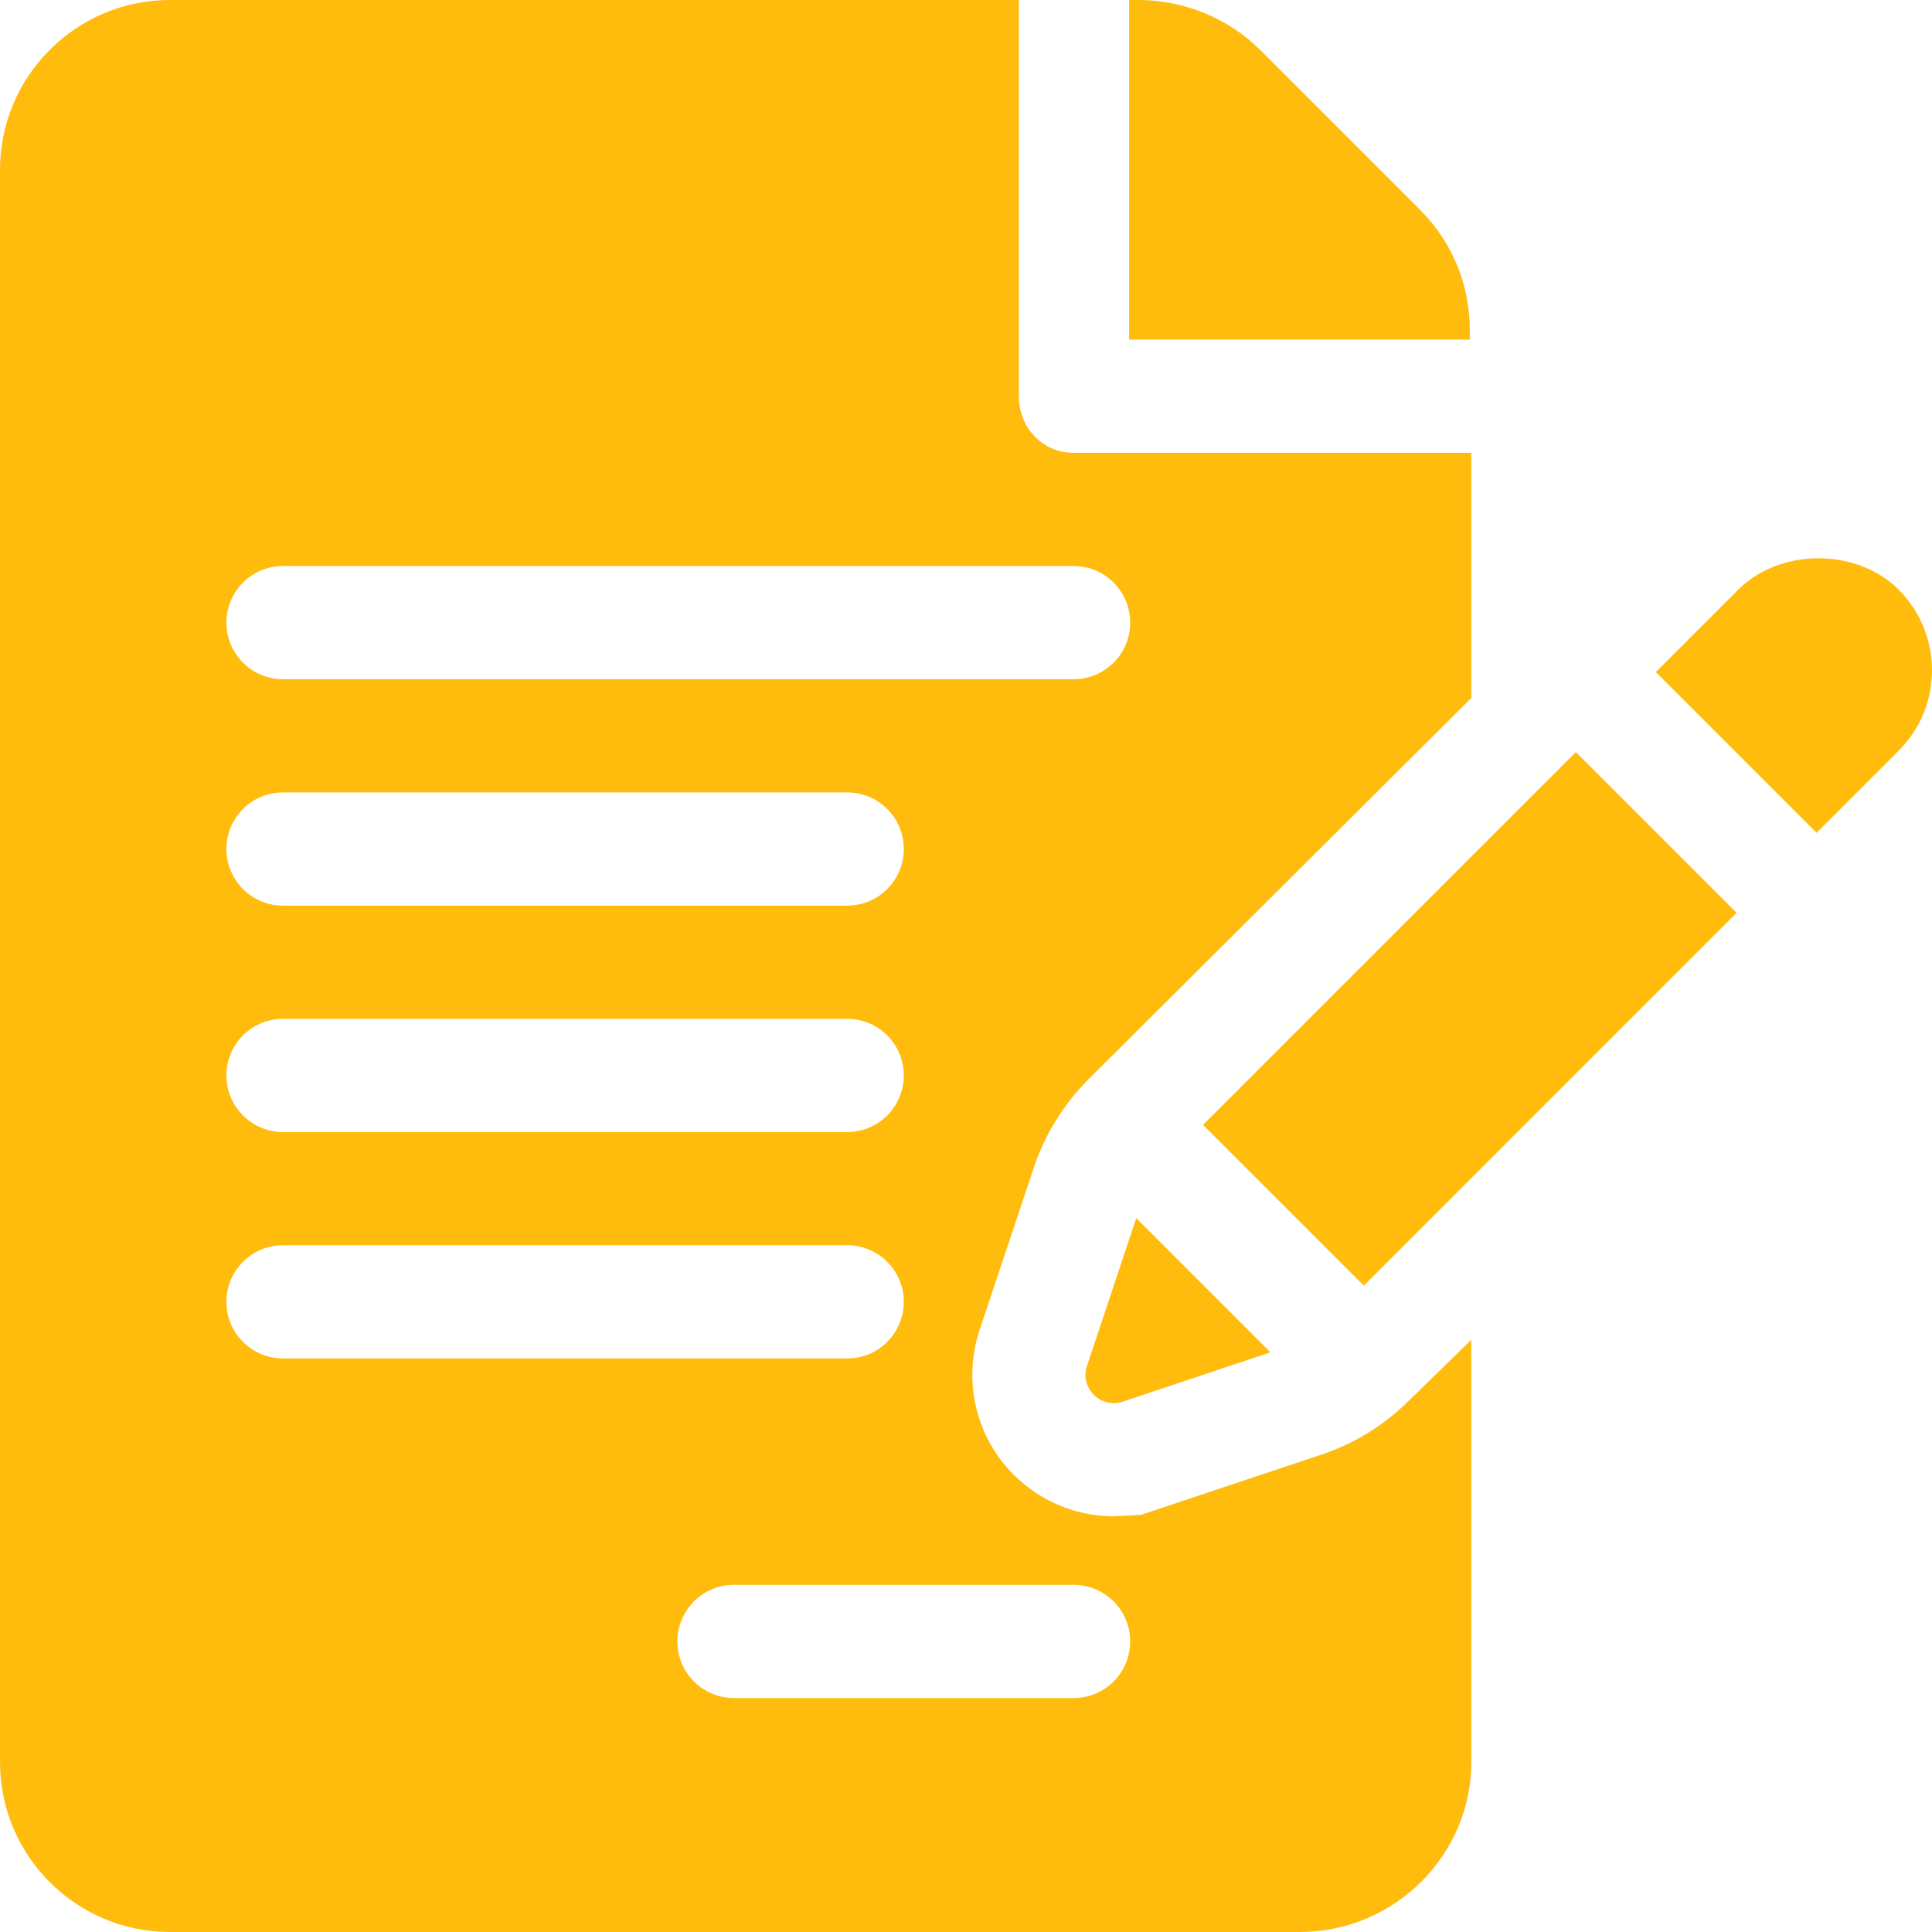<svg xmlns="http://www.w3.org/2000/svg" version="1.1" xmlns:xlink="http://www.w3.org/1999/xlink" width="512" height="512" x="0" y="0" viewBox="0 0 512 512" style="enable-background:new 0 0 512 512" xml:space="preserve" class=""><g><path d="M389.513 87.422c0-12.012-4.688-23.32-13.184-31.816l-42.422-42.422C325.529 4.805 313.636 0 301.8 0h-2.578v90h90.292l-.001-2.578z" fill="#ffbc0d" opacity="1" data-original="#000000" class=""></path><path d="M273.937 309.537c2.871-8.716 7.881-16.831 14.414-23.408l101.562-101.153V120h-105.4c-8.291 0-14.513-6.709-14.513-15V0H45C20.186 0 0 20.186 0 45v422c0 24.814 20.186 45 45 45h299.513c24.814 0 45.4-20.186 45.4-45V355.049l-16.484 16.084c-6.679 6.621-14.501 11.44-23.32 14.385l-47.695 15.923-7.266.396c-12.012 0-23.379-5.845-30.439-15.63-7.002-9.741-8.906-22.368-5.098-33.779l14.326-42.891zM75 270h149.513c8.291 0 15 6.709 15 15s-6.709 15-15 15H75c-8.291 0-15-6.709-15-15s6.709-15 15-15zm-15-45c0-8.291 6.709-15 15-15h149.513c8.291 0 15 6.709 15 15s-6.709 15-15 15H75c-8.291 0-15-6.709-15-15zm0 120c0-8.291 6.709-15 15-15h149.513c8.291 0 15 6.709 15 15s-6.709 15-15 15H75c-8.291 0-15-6.709-15-15zm224.513 75c8.291 0 15 6.709 15 15s-6.708 15-15 15h-90c-8.291 0-15-6.709-15-15s6.709-15 15-15h90zM75 180c-8.291 0-15-6.709-15-15s6.709-15 15-15h209.513c8.291 0 15 6.709 15 15s-6.709 15-15 15H75z" fill="#ffbc0d" opacity="1" data-original="#000000" class=""></path><path d="m301.111 322.808-13.05 39.151c-1.956 5.865 3.625 11.444 9.49 9.485l39.128-13.068-35.568-35.568zM417.609 199.307l-98.789 98.789 42.605 42.605c22.328-22.332 65.773-65.783 98.784-98.794l-42.6-42.6zM503.185 156.284c-5.273-5.303-13.037-8.335-21.27-8.335-8.233 0-15.996 3.032-21.299 8.35l-21.797 21.797 42.598 42.598 21.799-21.799c11.717-11.735 11.716-30.849-.031-42.611z" fill="#ffbc0d" opacity="1" data-original="#000000" class=""></path><path d="m503.215 198.896.002-.002.086-.086a3.634 3.634 0 0 1-.088.088zM503.303 198.808l.133-.133-.133.133zM503.436 198.675c.097-.097.099-.099 0 0z" fill="#ffbc0d" opacity="1" data-original="#000000" class=""></path></g></svg>